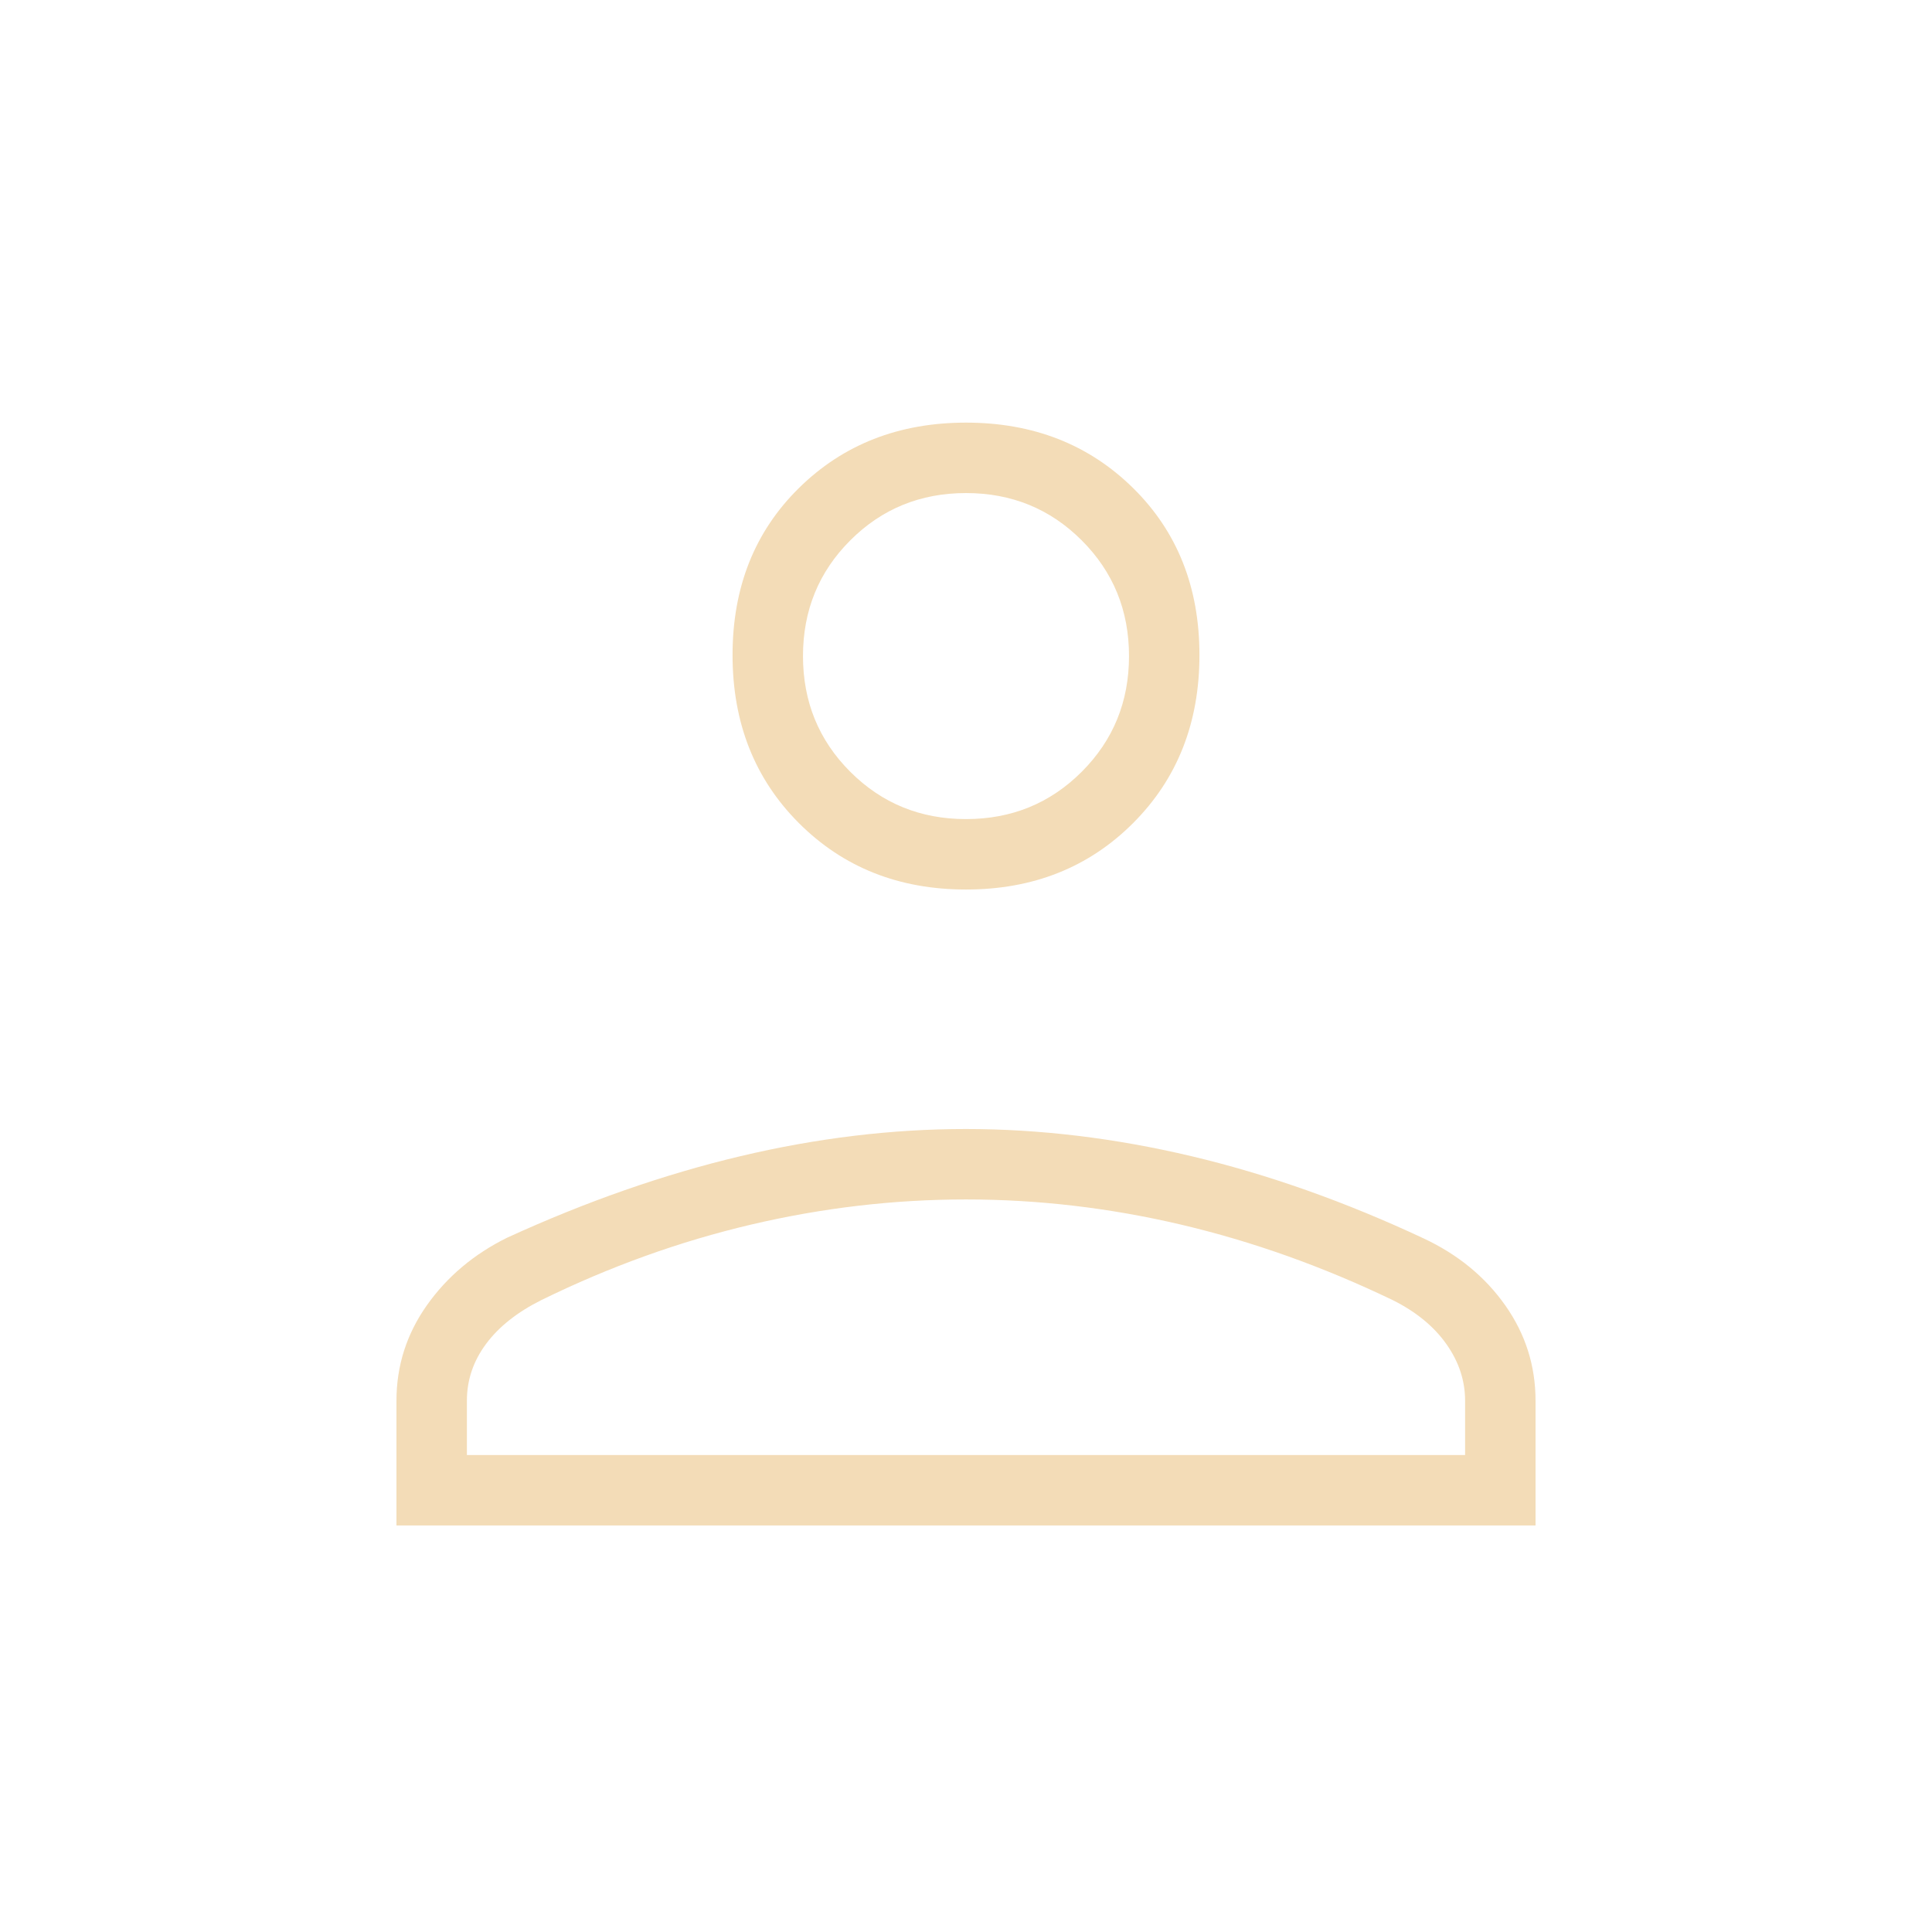 <svg xmlns="http://www.w3.org/2000/svg" height="48px" viewBox="0 -960 960 960" width="48px" fill="#f3dcb7"><path d="M480-518q-50.01 0-83.01-32.99-32.99-33-32.99-83.51 0-50.51 32.99-83.01Q429.99-750 480-750q50.01 0 83.01 32.49Q596-685.01 596-634.5q0 50.51-32.99 83.51Q530.01-518 480-518ZM197-202v-62q0-26 15.09-47.38Q227.19-332.75 252-345q59-27 115.92-40.5 56.93-13.5 112-13.5Q535-399 592-385.5t115.48 40.9q25.5 11.96 40.51 33.28Q763-290 763-264v62H197Zm35-35h496v-27q0-15-9.33-28.17Q709.35-305.35 692-314q-52-25-105.19-37.5Q533.63-364 480-364t-106.81 12.5Q320-339 269-314q-18 9-27.5 21.81Q232-279.38 232-264v27Zm248-316q34 0 57.5-23.5T561-634q0-34-23.5-57.5T480-715q-34 0-57.5 23.5T399-634q0 34 23.5 57.5T480-553Zm0-81Zm0 397Z"></path></svg>